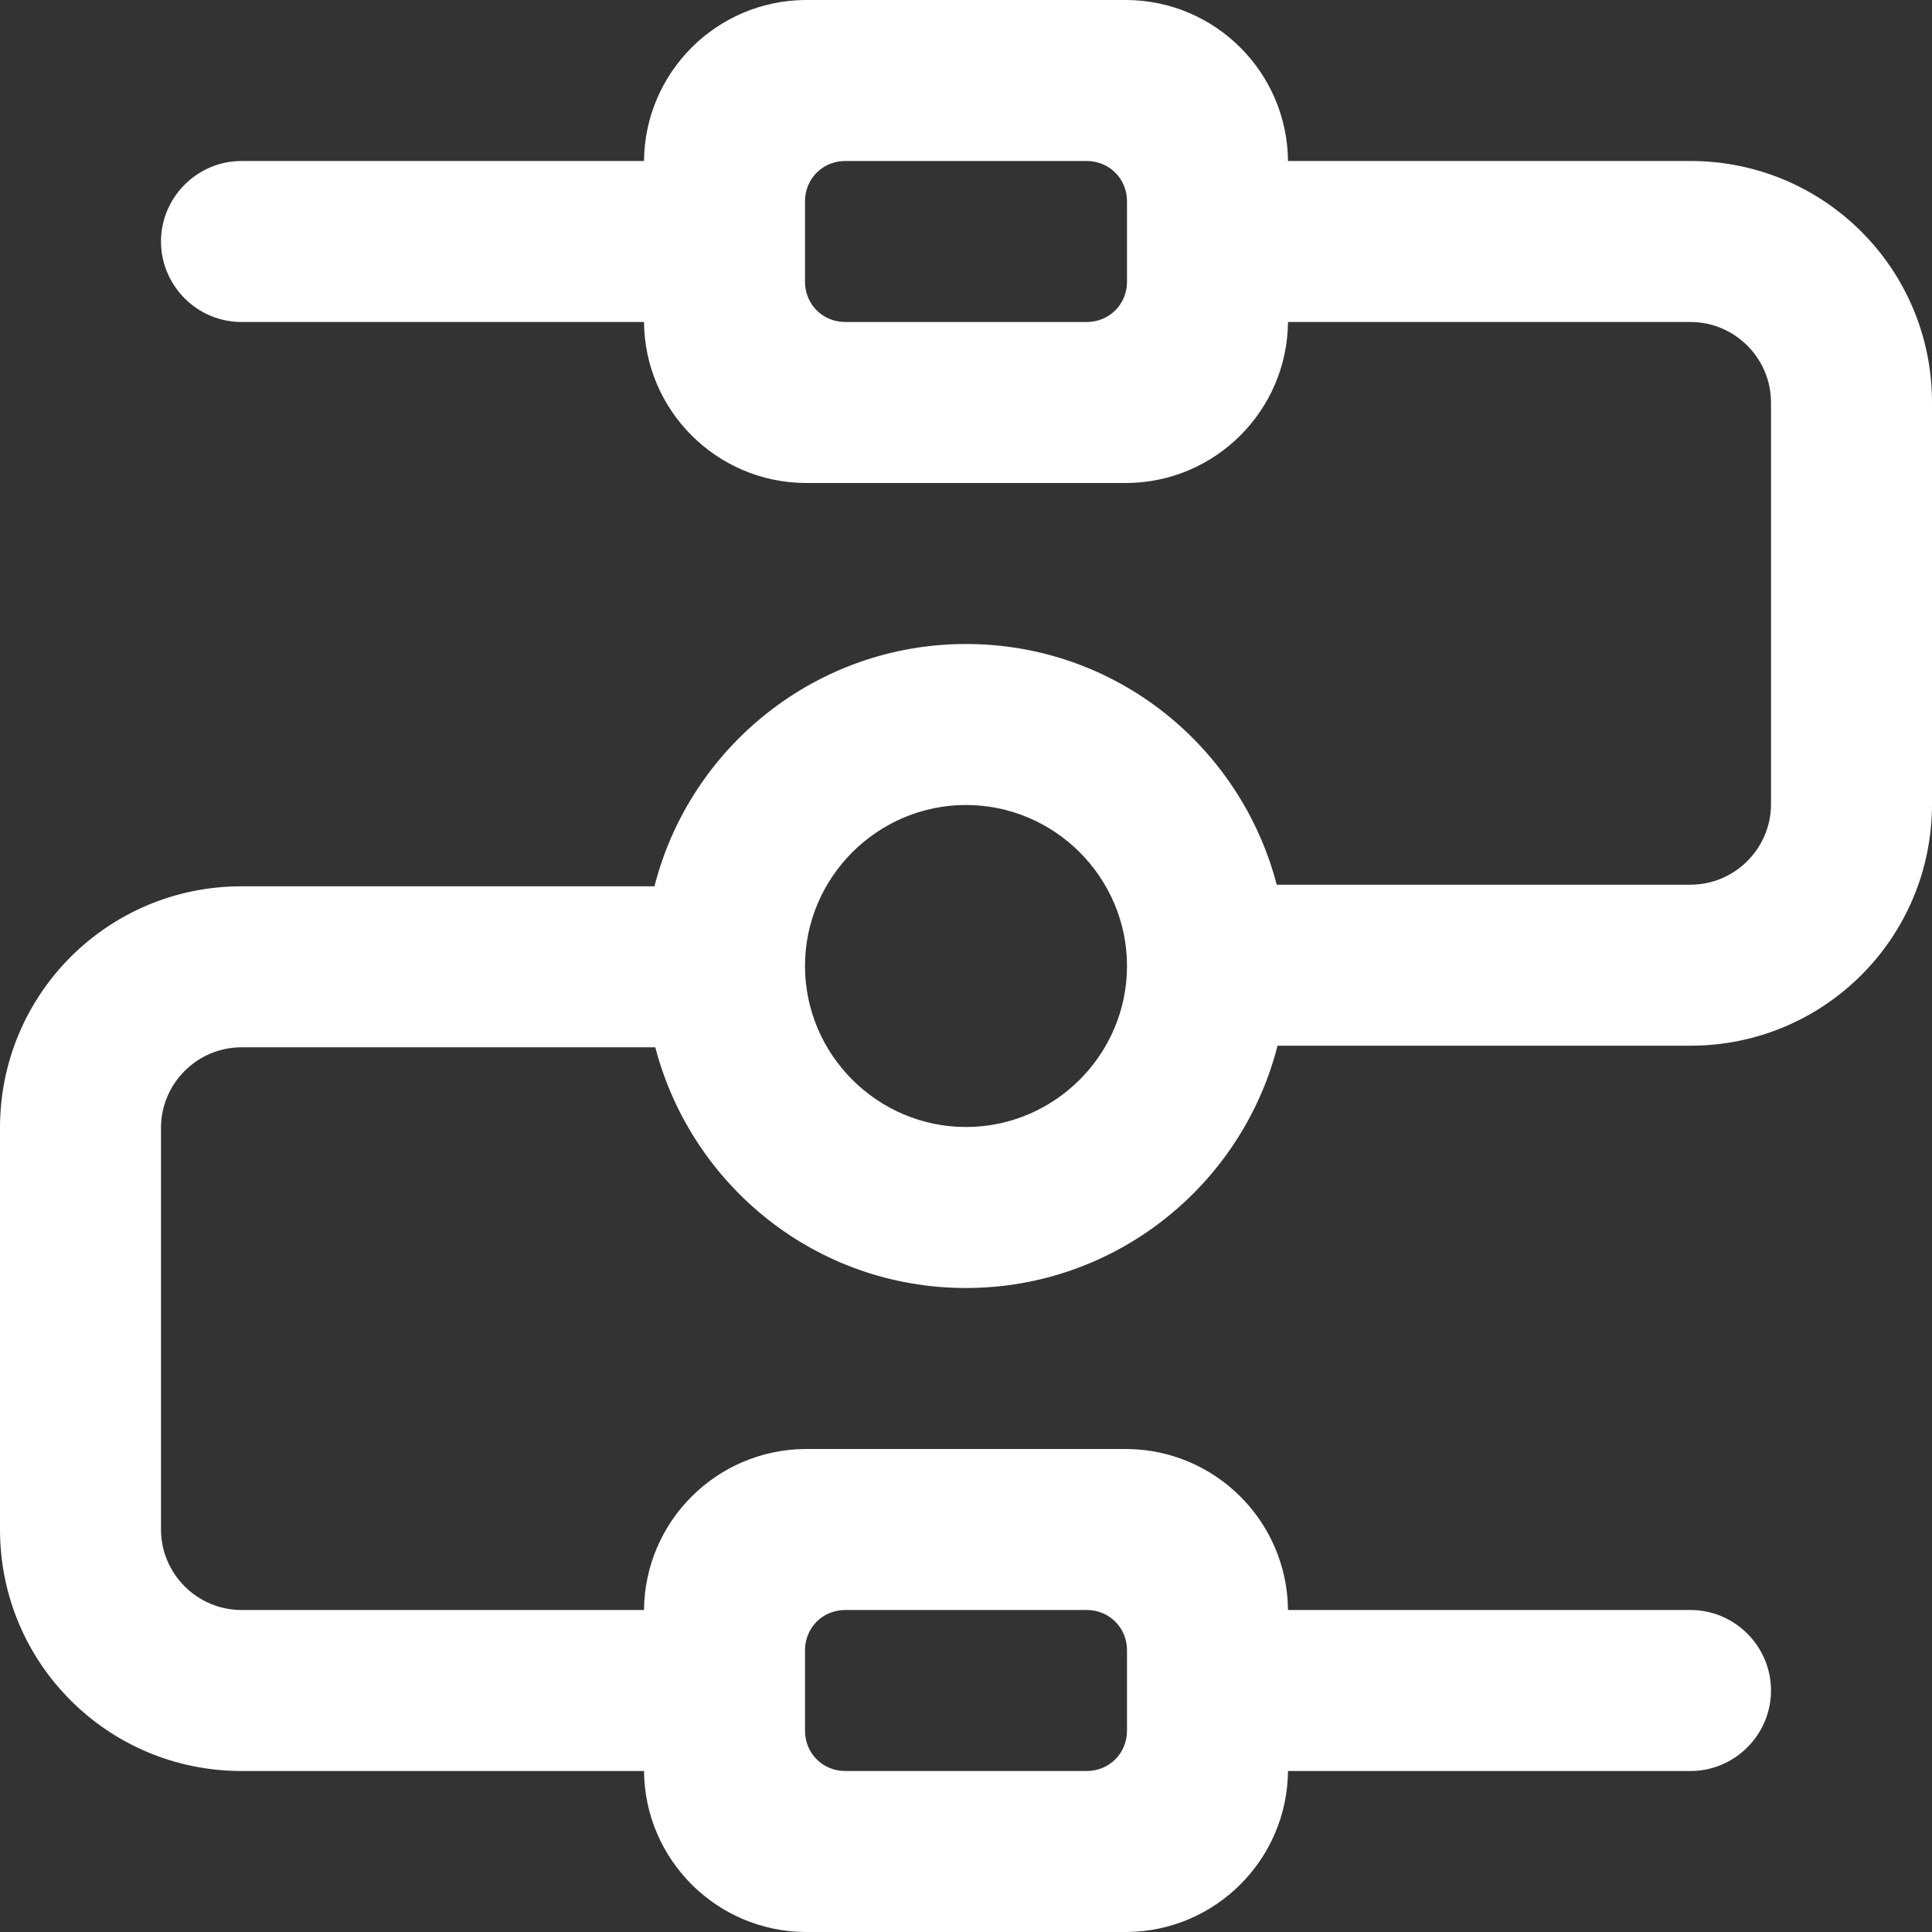<?xml version="1.0" encoding="UTF-8"?>
<svg width="24px" height="24px" viewBox="0 0 24 24" version="1.1" xmlns="http://www.w3.org/2000/svg" xmlns:xlink="http://www.w3.org/1999/xlink">
    <rect x="0" y="0" width="24" height="24" fill="#333333" stroke="none"/>
    <title>Workflows</title>
    <g id="Symbols" stroke="none" stroke-width="1" fill="none" fill-rule="evenodd">
        <g id="workflow" fill="#FFFFFF">
            <path d="M21,2 L16,2 C15.99,0.9 15.1,0.01 14,0 L10,0 C8.9,0.01 8.01,0.9 8,2 L3,2 C2.45,2 2,2.45 2,3 C2,3.55 2.45,4 3,4 L8,4 C8.01,5.1 8.9,5.99 10,6 L14,6 C15.1,5.99 15.99,5.1 16,4 L21,4 C21.55,4 22,4.45 22,5 L22,9.99 C22,10.54 21.55,10.99 21,10.99 L15.86,10.99 C15.41,9.27 13.86,8 12,8 C10.14,8 8.57,9.28 8.13,11.01 L3,11.01 C1.34,11.01 0,12.35 0,14.01 L0,19 C0,20.66 1.34,22 3,22 L8,22 C8.01,23.1 8.9,23.99 10,24 L14,24 C15.1,23.99 15.99,23.1 16,22 L21,22 C21.55,22 22,21.55 22,21 C22,20.45 21.55,20 21,20 L16,20 C15.99,18.9 15.1,18.01 14,18 L10,18 C8.9,18.01 8.01,18.9 8,20 L3,20 C2.45,20 2,19.55 2,19 L2,14.01 C2,13.46 2.45,13.01 3,13.01 L8.14,13.01 C8.59,14.73 10.14,16 12,16 C13.86,16 15.43,14.72 15.87,12.99 L21,12.99 C22.66,12.99 24,11.65 24,9.99 L24,5 C24,3.34 22.66,2 21,2 Z M14,3.5 C14,3.78 13.78,4 13.5,4 L10.5,4 C10.22,4 10,3.78 10,3.5 L10,2.5 C10,2.22 10.22,2 10.5,2 L13.5,2 C13.78,2 14,2.22 14,2.5 L14,3.5 Z M10,20.5 C10,20.22 10.22,20 10.5,20 L13.5,20 C13.78,20 14,20.22 14,20.5 L14,21.5 C14,21.78 13.78,22 13.5,22 L10.5,22 C10.22,22 10,21.78 10,21.5 L10,20.5 Z M12,14 C10.9,14 10,13.1 10,12 C10,10.9 10.9,10 12,10 C13.1,10 14,10.9 14,12 C14,13.1 13.1,14 12,14 Z" id="Shape"></path>
        </g>
    </g>
</svg>